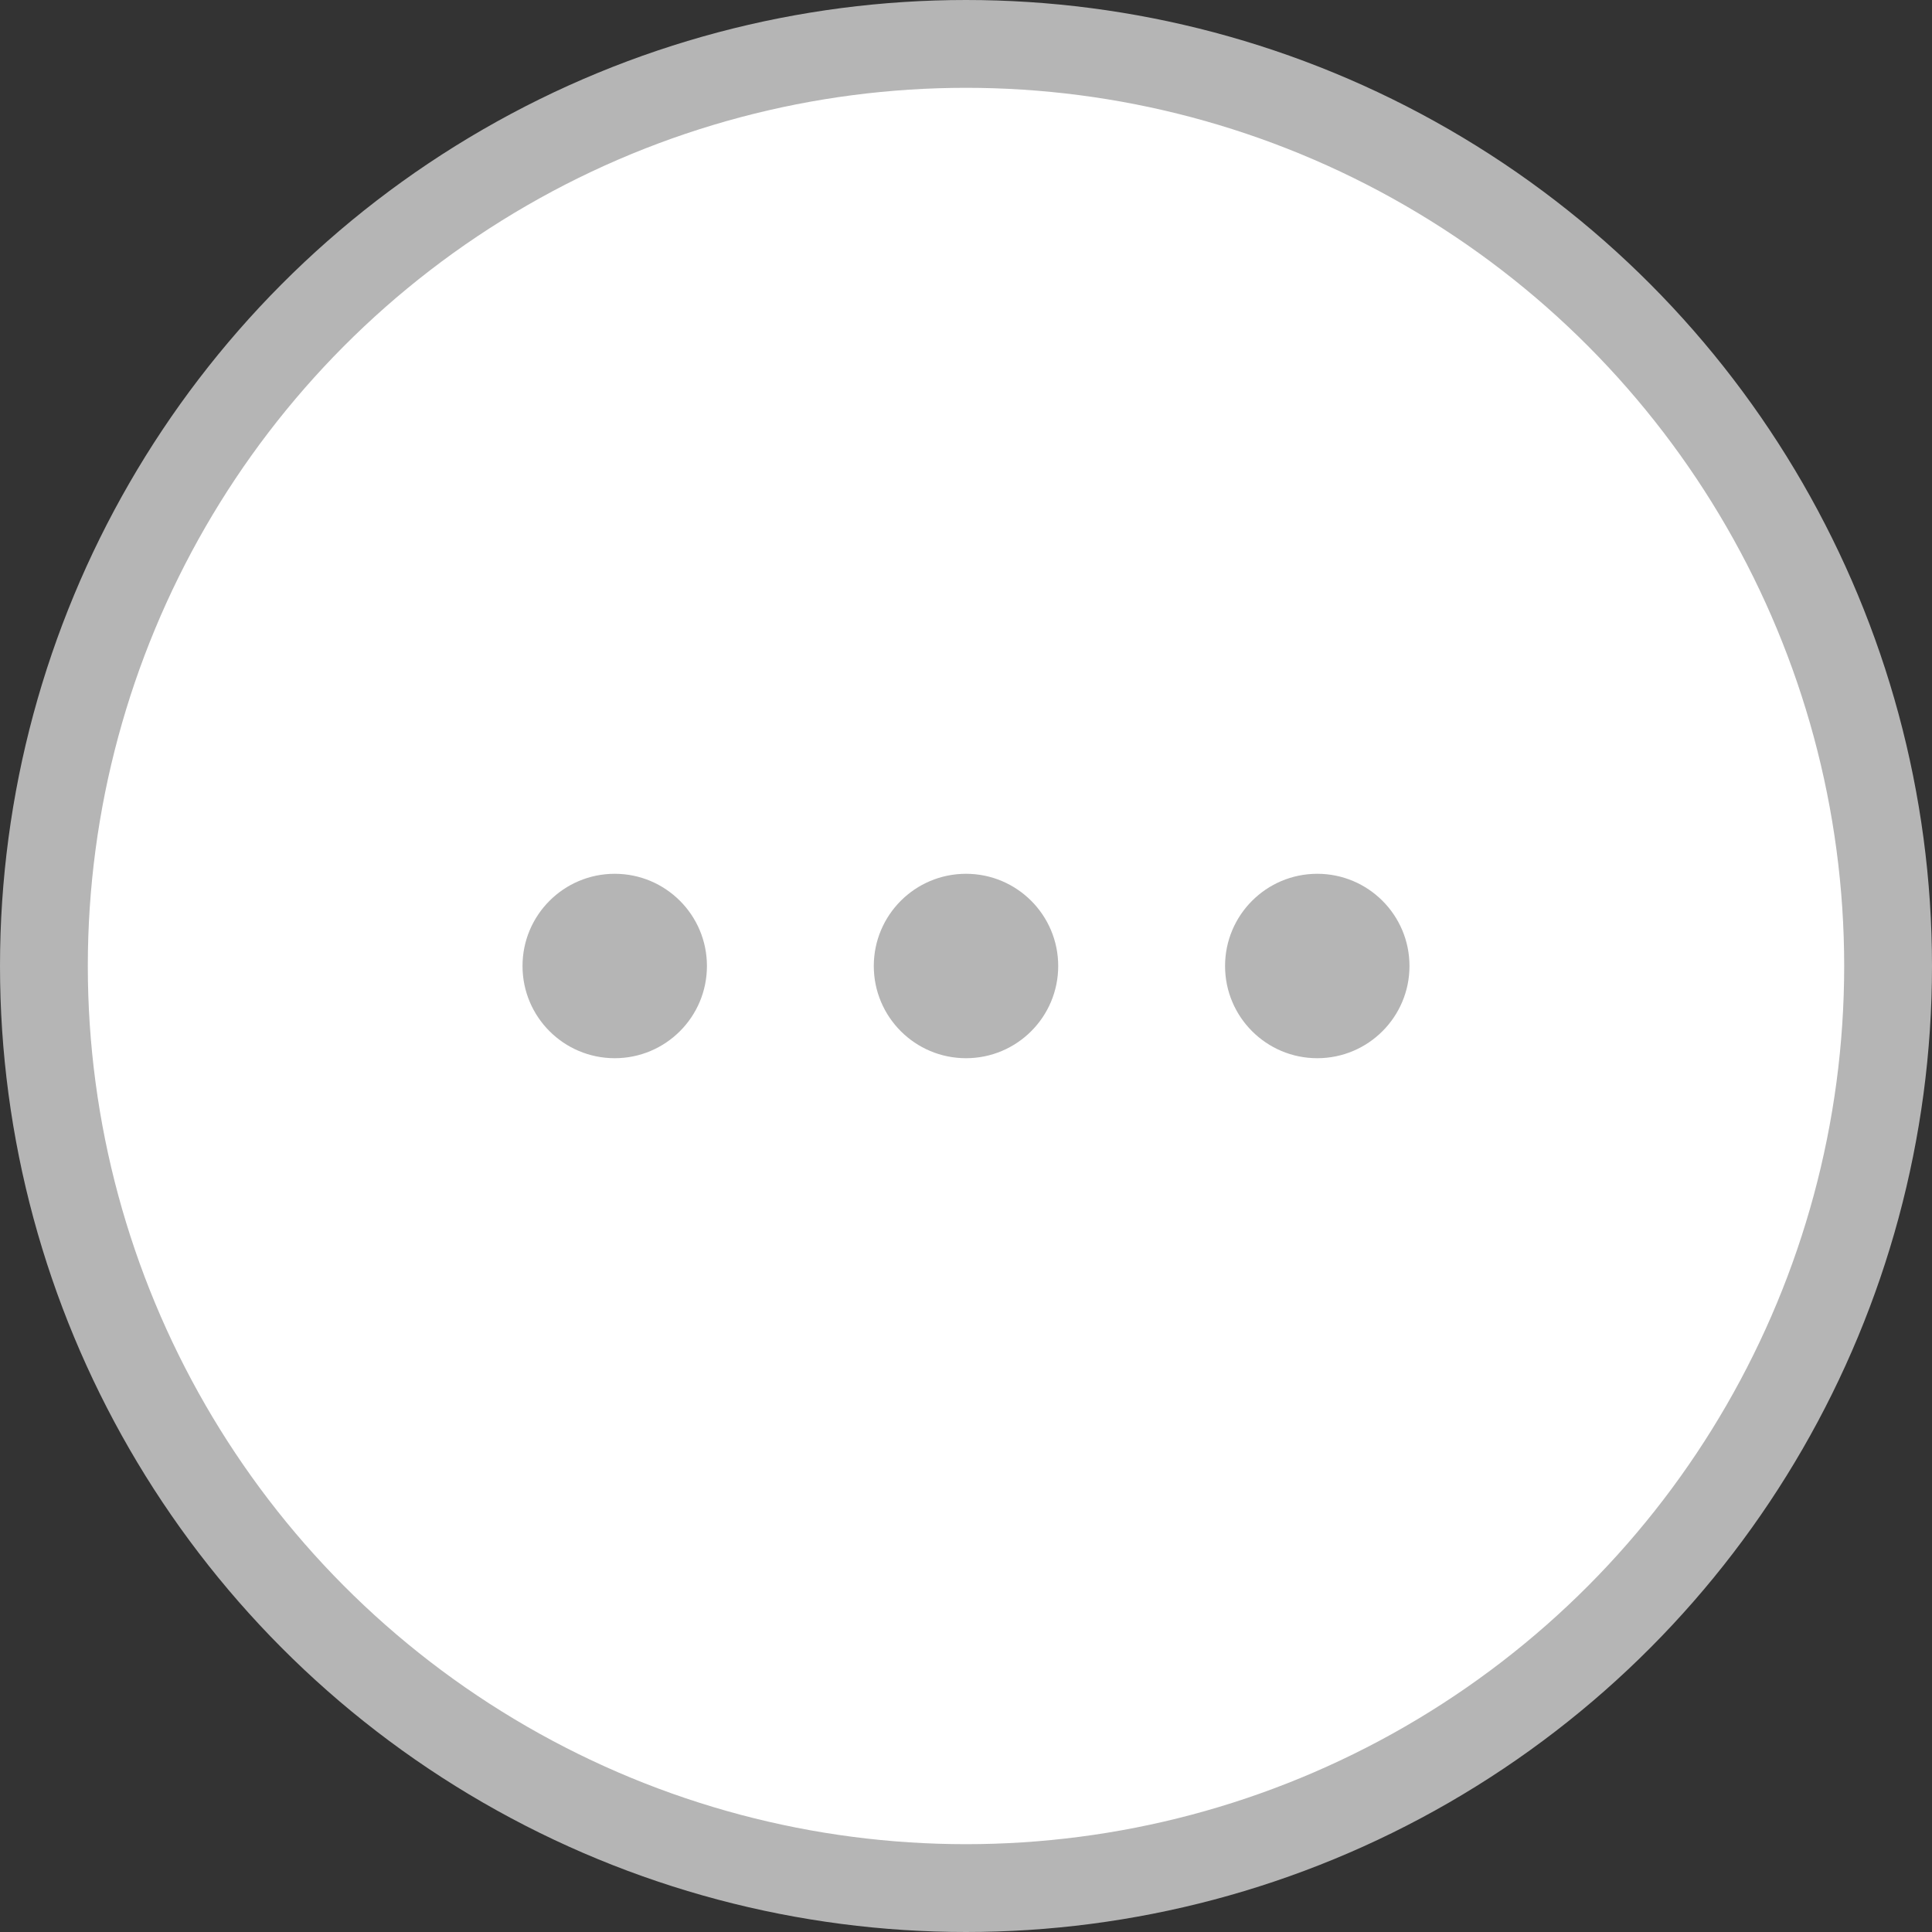 <?xml version="1.0" encoding="utf-8"?>
<!-- Generator: Adobe Illustrator 21.1.0, SVG Export Plug-In . SVG Version: 6.00 Build 0)  -->
<svg version="1.1" id="Capa_1" xmlns="http://www.w3.org/2000/svg" xmlns:xlink="http://www.w3.org/1999/xlink" x="0px" y="0px"
	 width="44px" height="44px" viewBox="0 0 44 44" style="enable-background:new 0 0 44 44;" xml:space="preserve">
<rect x="0" y="0" width="44" height="44" fill="#333333" stroke="none"/>
<style type="text/css">
	.st0{fill:#FFFFFF;stroke:#B5B5B5;stroke-width:2;stroke-miterlimit:10;}
	.st1{fill:#B5B5B5;}
</style>
<title>redes_sociales</title>
<g>
	<g>
		<circle class="st0" cx="22" cy="22" r="21"/>
	</g>
</g>
<g>
	<g>
		<g>
			<circle class="st1" cx="14" cy="22" r="2.1"/>
		</g>
	</g>
	<g>
		<g>
			<circle class="st1" cx="22" cy="22" r="2.1"/>
		</g>
	</g>
	<g>
		<g>
			<circle class="st1" cx="30" cy="22" r="2.1"/>
		</g>
	</g>
</g>
</svg>

